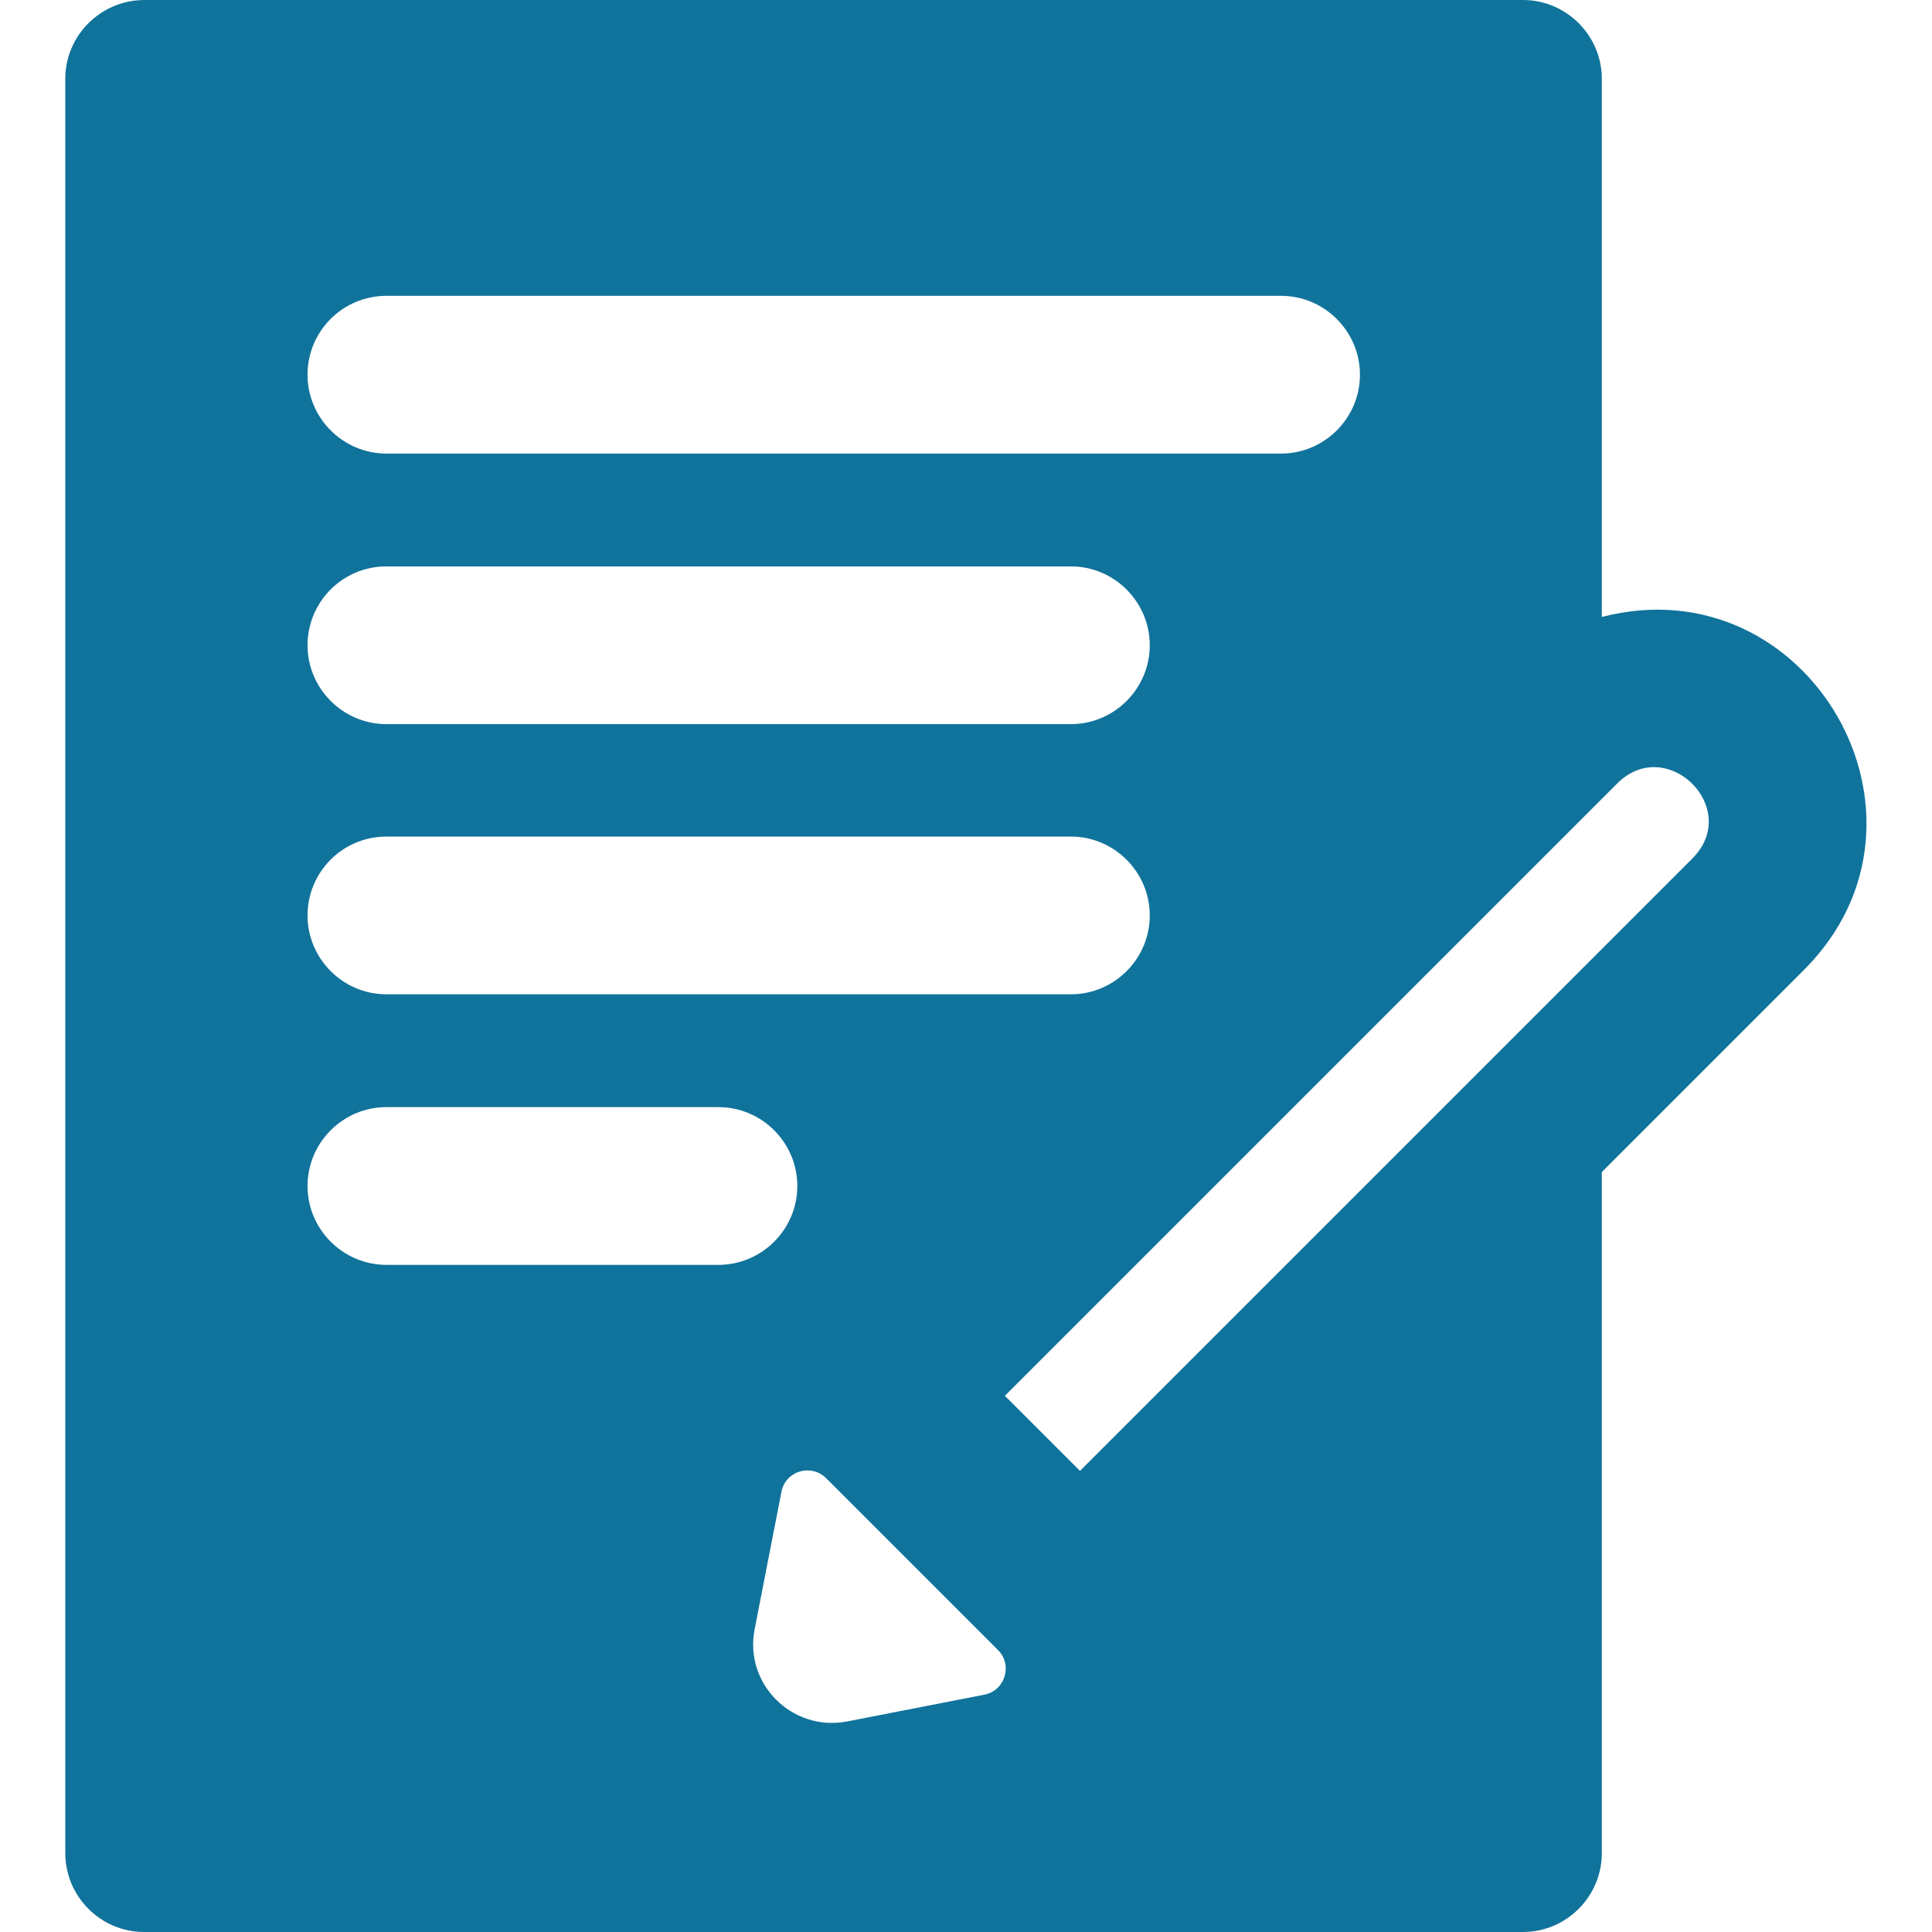 <?xml version="1.0" encoding="utf-8"?>
<!-- Generator: Adobe Illustrator 27.0.0, SVG Export Plug-In . SVG Version: 6.00 Build 0)  -->
<svg version="1.1" id="Layer_1" xmlns="http://www.w3.org/2000/svg" xmlns:xlink="http://www.w3.org/1999/xlink" x="0px" y="0px"
	 viewBox="0 0 512 512" style="enable-background:new 0 0 512 512;" xml:space="preserve">
<style type="text/css">
	.st0{fill:#10739B;}
</style>
<g>
	<g>
		<path class="st0" d="M424.5,163.5V20.9c0-11.5-9.4-20.9-20.9-20.9H38.3C26.7,0,17.3,9.4,17.3,20.9v470.2
			c0,11.5,9.4,20.9,20.9,20.9h365.4c11.5,0,20.9-9.4,20.9-20.9V310.6l53.6-53.6l0,0C518.3,216.8,479.3,149.3,424.5,163.5z
			 M102.4,78.4h237.1c11.5,0,20.9,9.4,20.9,20.9s-9.4,20.9-20.9,20.9H102.4c-11.5,0-20.9-9.4-20.9-20.9S90.8,78.4,102.4,78.4z
			 M102.4,150.1h181.4c11.5,0,20.9,9.4,20.9,20.9s-9.4,20.9-20.9,20.9H102.4c-11.5,0-20.9-9.4-20.9-20.9S90.8,150.1,102.4,150.1z
			 M102.4,221.7h181.4c11.5,0,20.9,9.4,20.9,20.9s-9.4,20.9-20.9,20.9H102.4c-11.5,0-20.9-9.4-20.9-20.9S90.8,221.7,102.4,221.7z
			 M102.4,335.2c-11.5,0-20.9-9.4-20.9-20.9s9.4-20.9,20.9-20.9h88c11.5,0,20.9,9.4,20.9,20.9s-9.4,20.9-20.9,20.9H102.4z
			 M260.9,449.1l-36.4,7.1c-14.6,2.8-27.4-10-24.5-24.5l7.1-36.4c1.1-5.5,7.8-7.5,11.8-3.6l45.6,45.6
			C268.4,441.2,266.4,448,260.9,449.1z M448.5,227.5c-34.9,34.9-131,131-162.3,162.3l-19.9-19.9c7.2-7.2,148.2-148.2,162.3-162.3
			C441.8,194.5,461.7,214.3,448.5,227.5z"/>
	</g>
</g>
</svg>
